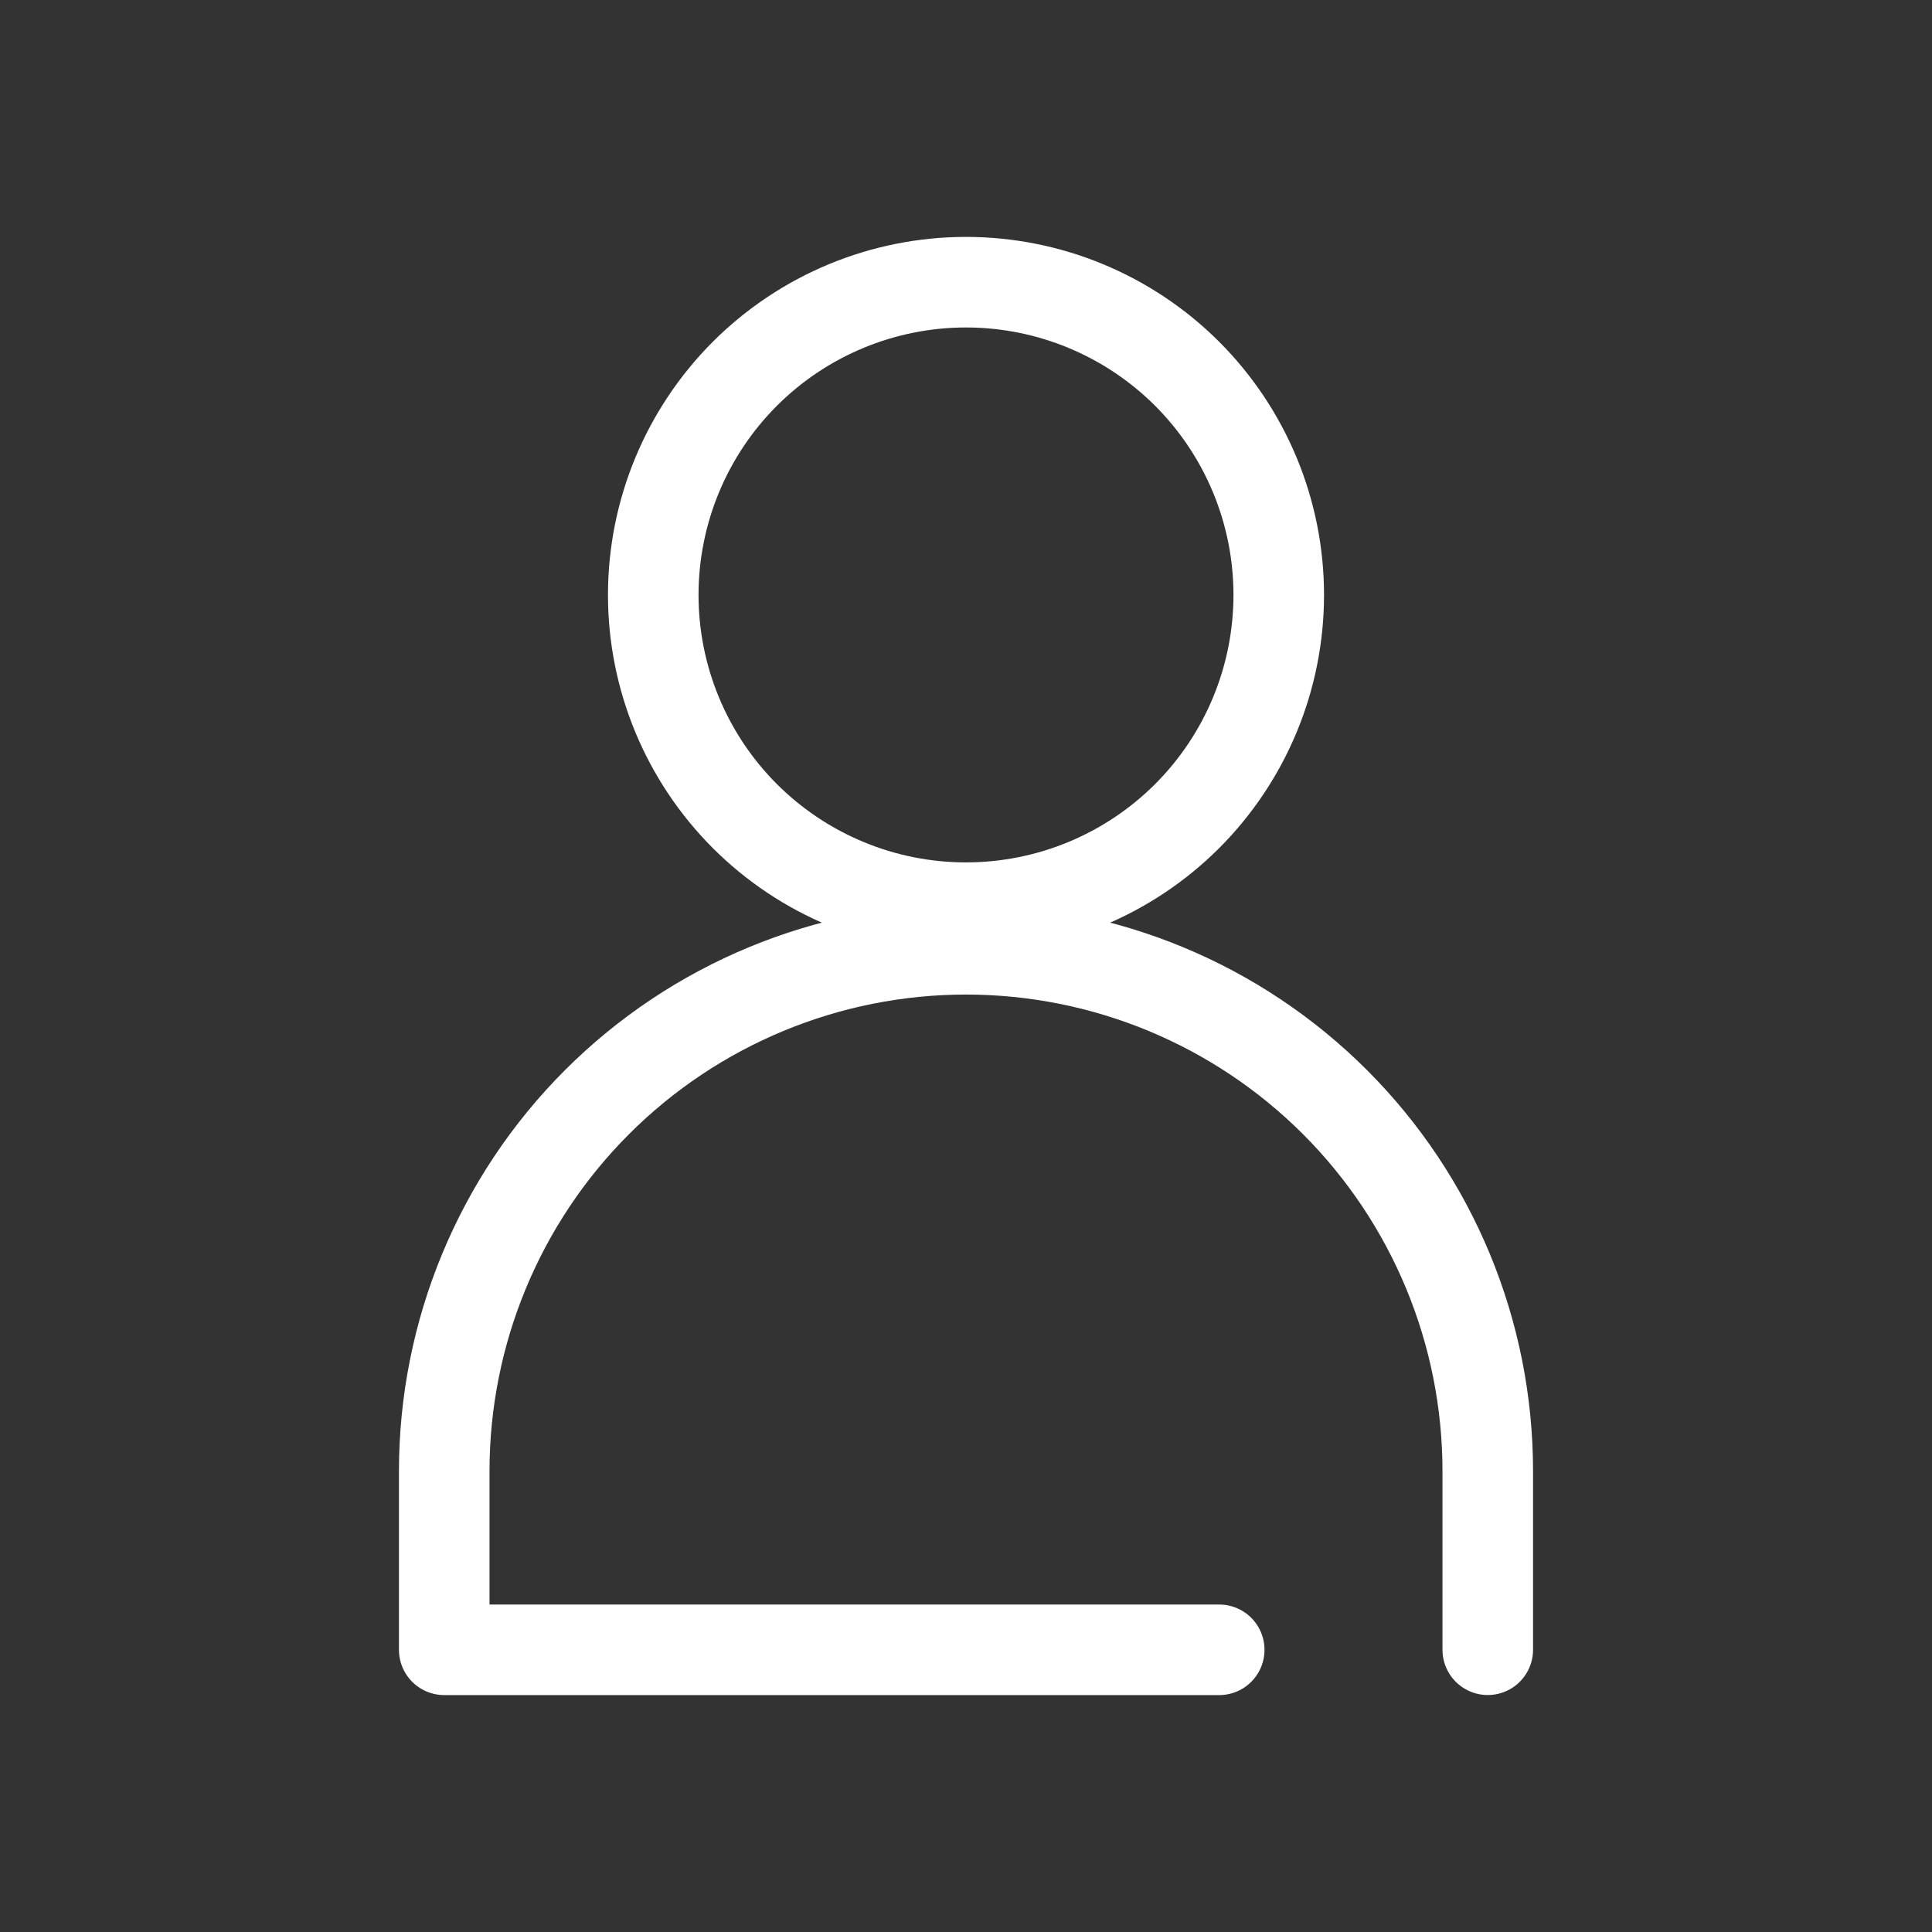 <svg width="32" height="32" viewBox="0 0 32 32" fill="none" xmlns="http://www.w3.org/2000/svg">
<rect x="0" y="0" width="32" height="32" fill="#333333" stroke="none"/>
<path fill-rule="evenodd" clip-rule="evenodd" d="M21.18 9.854C21.18 11.228 20.634 12.545 19.663 13.517C18.691 14.488 17.374 15.034 16 15.034C14.626 15.034 13.309 14.488 12.337 13.517C11.366 12.545 10.82 11.228 10.82 9.854C10.82 8.48 11.366 7.163 12.337 6.191C13.309 5.22 14.626 4.674 16 4.674C17.374 4.674 18.691 5.22 19.663 6.191C20.634 7.163 21.18 8.48 21.18 9.854Z" stroke="white" stroke-width="1.5" stroke-linejoin="round"/>
<path d="M20.194 27.326H7.358V24.365C7.358 22.073 8.268 19.875 9.889 18.254C11.51 16.634 13.708 15.723 16 15.723C18.292 15.723 20.49 16.634 22.111 18.254C23.732 19.875 24.642 22.073 24.642 24.365V27.325" stroke="white" stroke-width="1.5" stroke-linecap="round" stroke-linejoin="round"/>
</svg>
